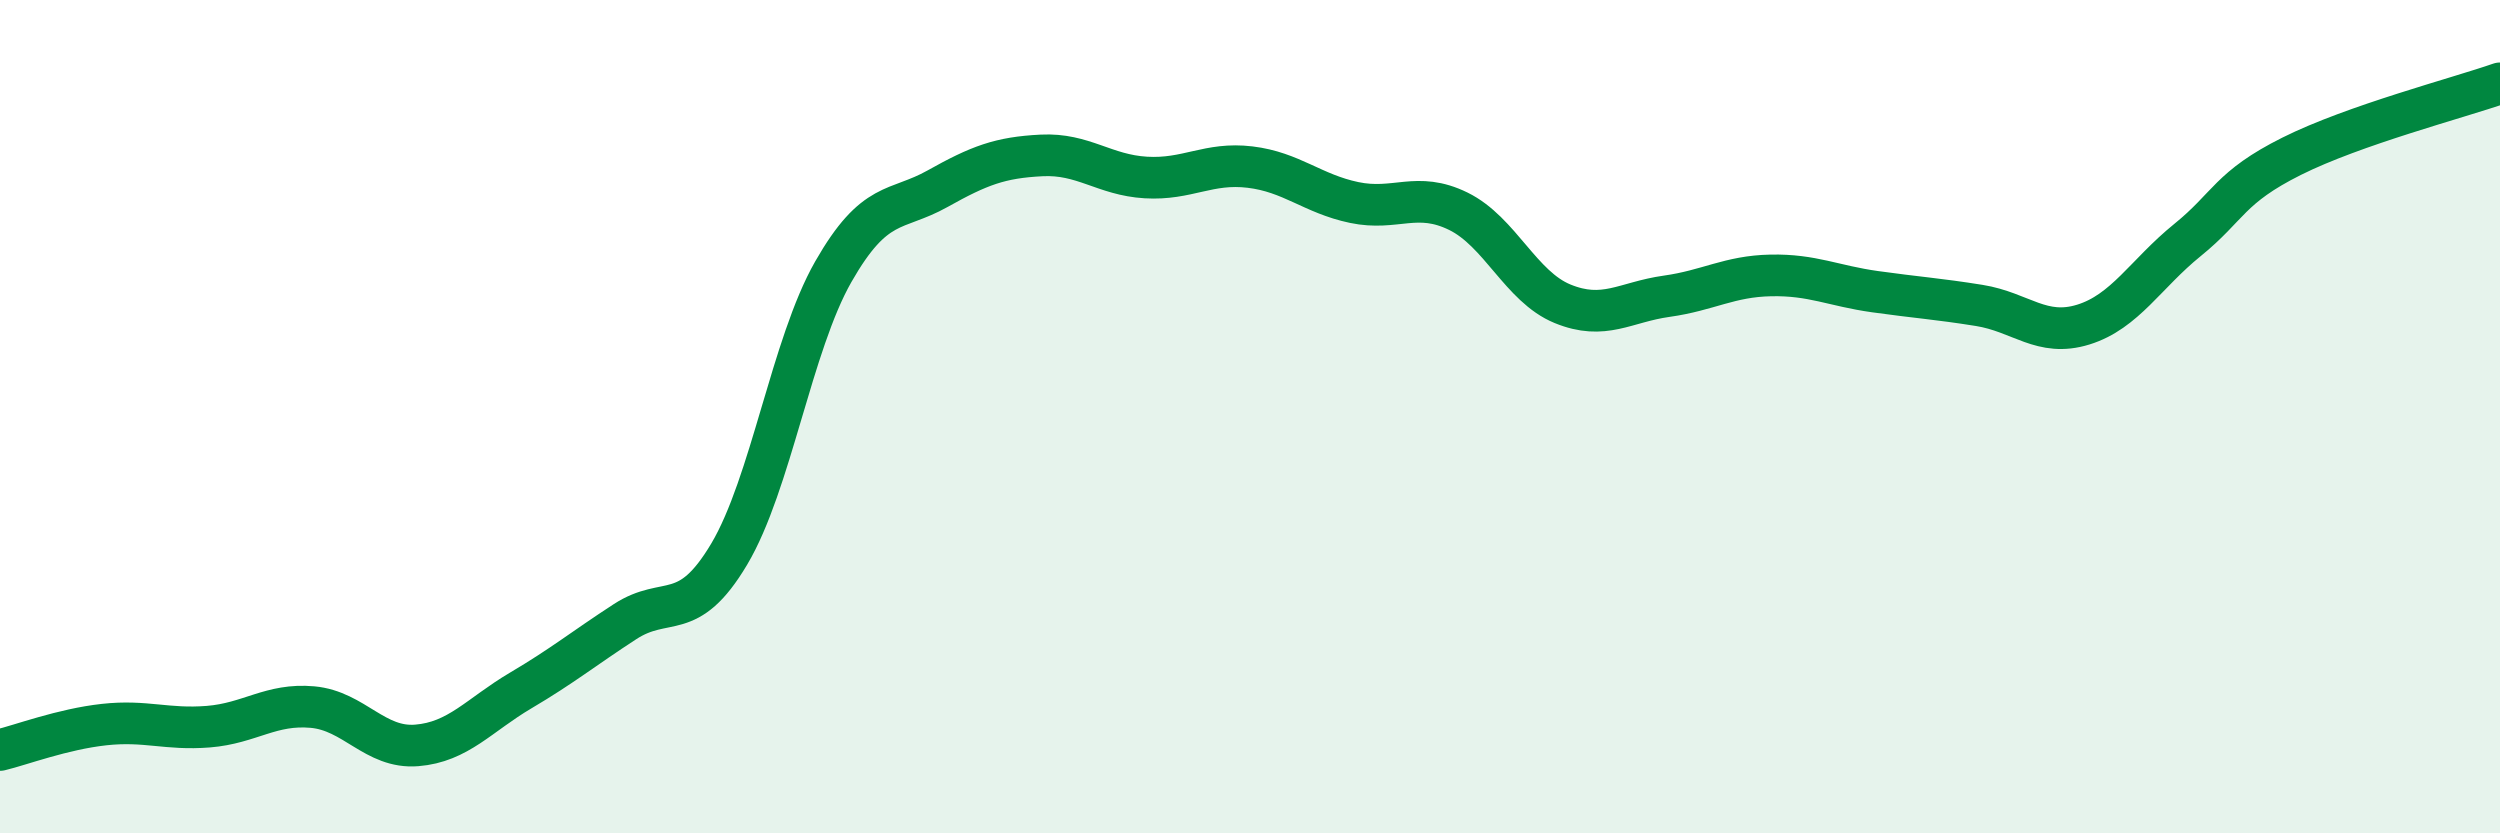 
    <svg width="60" height="20" viewBox="0 0 60 20" xmlns="http://www.w3.org/2000/svg">
      <path
        d="M 0,18 C 0.5,17.88 1.5,17.5 2.5,17.39 C 3.5,17.28 4,17.52 5,17.44 C 6,17.36 6.5,16.88 7.5,16.97 C 8.5,17.06 9,17.97 10,17.89 C 11,17.81 11.5,17.16 12.5,16.57 C 13.5,15.98 14,15.57 15,14.92 C 16,14.27 16.5,14.98 17.5,13.3 C 18.5,11.62 19,8.27 20,6.52 C 21,4.77 21.5,5.09 22.5,4.53 C 23.5,3.97 24,3.78 25,3.73 C 26,3.68 26.5,4.2 27.5,4.26 C 28.5,4.32 29,3.89 30,4.01 C 31,4.13 31.5,4.65 32.5,4.86 C 33.5,5.07 34,4.58 35,5.07 C 36,5.56 36.5,6.88 37.5,7.29 C 38.5,7.7 39,7.25 40,7.11 C 41,6.97 41.5,6.63 42.5,6.61 C 43.5,6.59 44,6.86 45,7 C 46,7.14 46.5,7.17 47.5,7.33 C 48.5,7.49 49,8.1 50,7.79 C 51,7.48 51.5,6.57 52.5,5.76 C 53.5,4.95 53.5,4.5 55,3.75 C 56.5,3 59,2.35 60,2L60 20L0 20Z"
        fill="#008740"
        opacity="0.1"
        stroke-linecap="round"
        stroke-linejoin="round"
      />
      <path
        d="M 0,18 C 0.5,17.88 1.5,17.5 2.5,17.39 C 3.5,17.28 4,17.52 5,17.44 C 6,17.36 6.5,16.88 7.5,16.97 C 8.5,17.06 9,17.97 10,17.89 C 11,17.81 11.5,17.16 12.5,16.57 C 13.5,15.98 14,15.57 15,14.92 C 16,14.27 16.5,14.98 17.5,13.3 C 18.5,11.62 19,8.27 20,6.52 C 21,4.77 21.5,5.09 22.5,4.53 C 23.5,3.97 24,3.78 25,3.73 C 26,3.68 26.5,4.2 27.5,4.26 C 28.5,4.32 29,3.89 30,4.01 C 31,4.13 31.5,4.65 32.5,4.86 C 33.5,5.07 34,4.58 35,5.07 C 36,5.56 36.5,6.88 37.5,7.29 C 38.5,7.7 39,7.25 40,7.11 C 41,6.97 41.5,6.63 42.5,6.61 C 43.5,6.59 44,6.86 45,7 C 46,7.14 46.5,7.17 47.5,7.33 C 48.5,7.49 49,8.1 50,7.79 C 51,7.48 51.5,6.57 52.5,5.76 C 53.5,4.95 53.5,4.5 55,3.75 C 56.5,3 59,2.35 60,2"
        stroke="#008740"
        stroke-width="1"
        fill="none"
        stroke-linecap="round"
        stroke-linejoin="round"
      />
    </svg>
  
